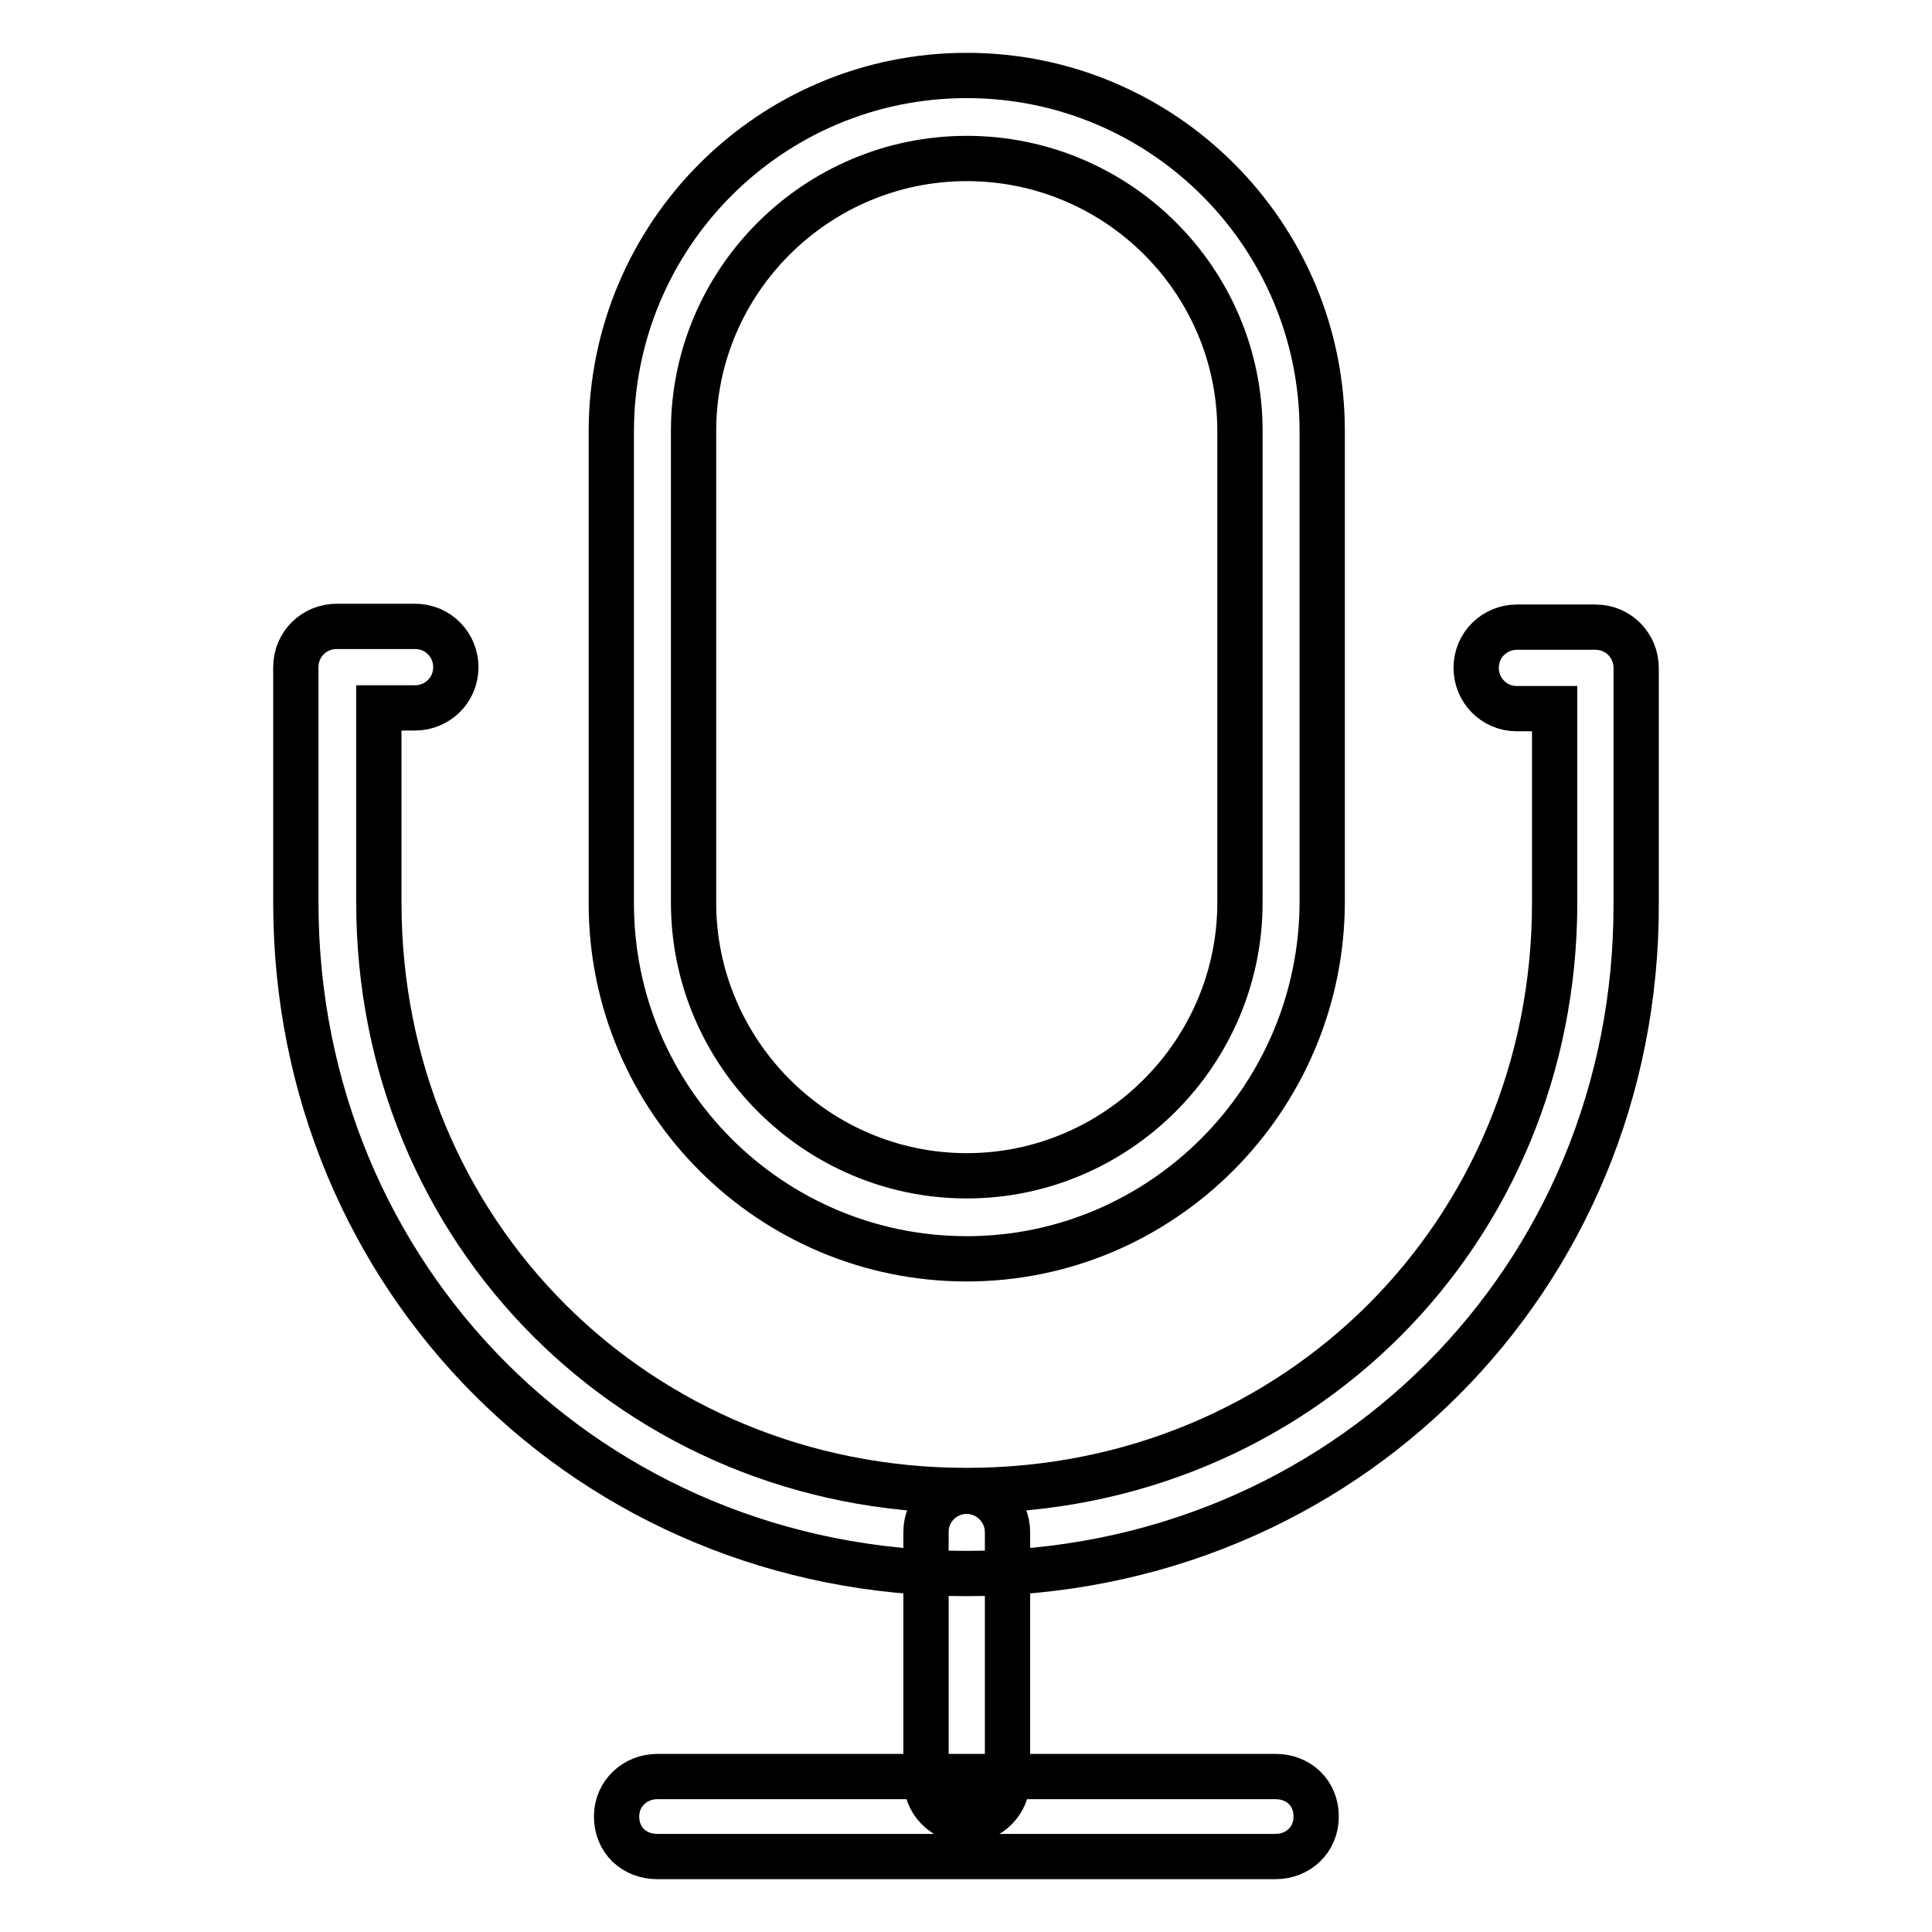 <?xml version="1.0" encoding="utf-8"?>
<!-- Svg Vector Icons : http://www.onlinewebfonts.com/icon -->
<!DOCTYPE svg PUBLIC "-//W3C//DTD SVG 1.1//EN" "http://www.w3.org/Graphics/SVG/1.1/DTD/svg11.dtd">
<svg version="1.1" xmlns="http://www.w3.org/2000/svg" xmlns:xlink="http://www.w3.org/1999/xlink" x="0px" y="0px" viewBox="0 0 256 256" enable-background="new 0 0 256 256" xml:space="preserve">
<g> <path stroke-width="6" fill-opacity="0" stroke="#000000"  d="M128.1,241.2c-3.1,0-5.4-2.5-5.4-5.4v-32.8c0-3.1,2.5-5.4,5.4-5.4c3,0,5.4,2.5,5.4,5.4v32.8 C133.5,238.8,131.1,241.2,128.1,241.2z"/> <path stroke-width="6" fill-opacity="0" stroke="#000000"  d="M128.1,208.5c-49.8,0-88.9-39.1-88.9-88.9V88.4c0-3.1,2.5-5.4,5.4-5.4H55c3.1,0,5.4,2.5,5.4,5.4 c0,3.1-2.5,5.4-5.4,5.4h-4.8v25.8c0,43.7,34.2,77.9,77.9,77.9c43.7,0,77.9-34.2,77.9-77.9V93.9h-5c-3.1,0-5.4-2.5-5.4-5.4 c0-3.1,2.5-5.4,5.4-5.4h10.4c3.1,0,5.4,2.5,5.4,5.4v31.3C216.9,169.4,177.9,208.5,128.1,208.5L128.1,208.5z"/> <path stroke-width="6" fill-opacity="0" stroke="#000000"  d="M128.1,166.8c-26,0-47.1-21.1-47.1-47.1V57.2C81,31.1,102.1,10,128.1,10s47.1,21.1,47.1,47.1v62.5 C175.1,145.6,154,166.8,128.1,166.8z M128.1,21c-19.9,0-36.2,16.2-36.2,36.1v62.5c0,19.9,16.3,36.2,36.2,36.2 c19.9,0,36.2-16.3,36.2-36.2V57.1C164.3,37.1,148,21,128.1,21z M169,246H87.1c-3.1,0-5.4-2.2-5.4-5.3s2.5-5.3,5.4-5.3H169 c3.1,0,5.4,2.2,5.4,5.3S172,246,169,246z"/></g>
</svg>